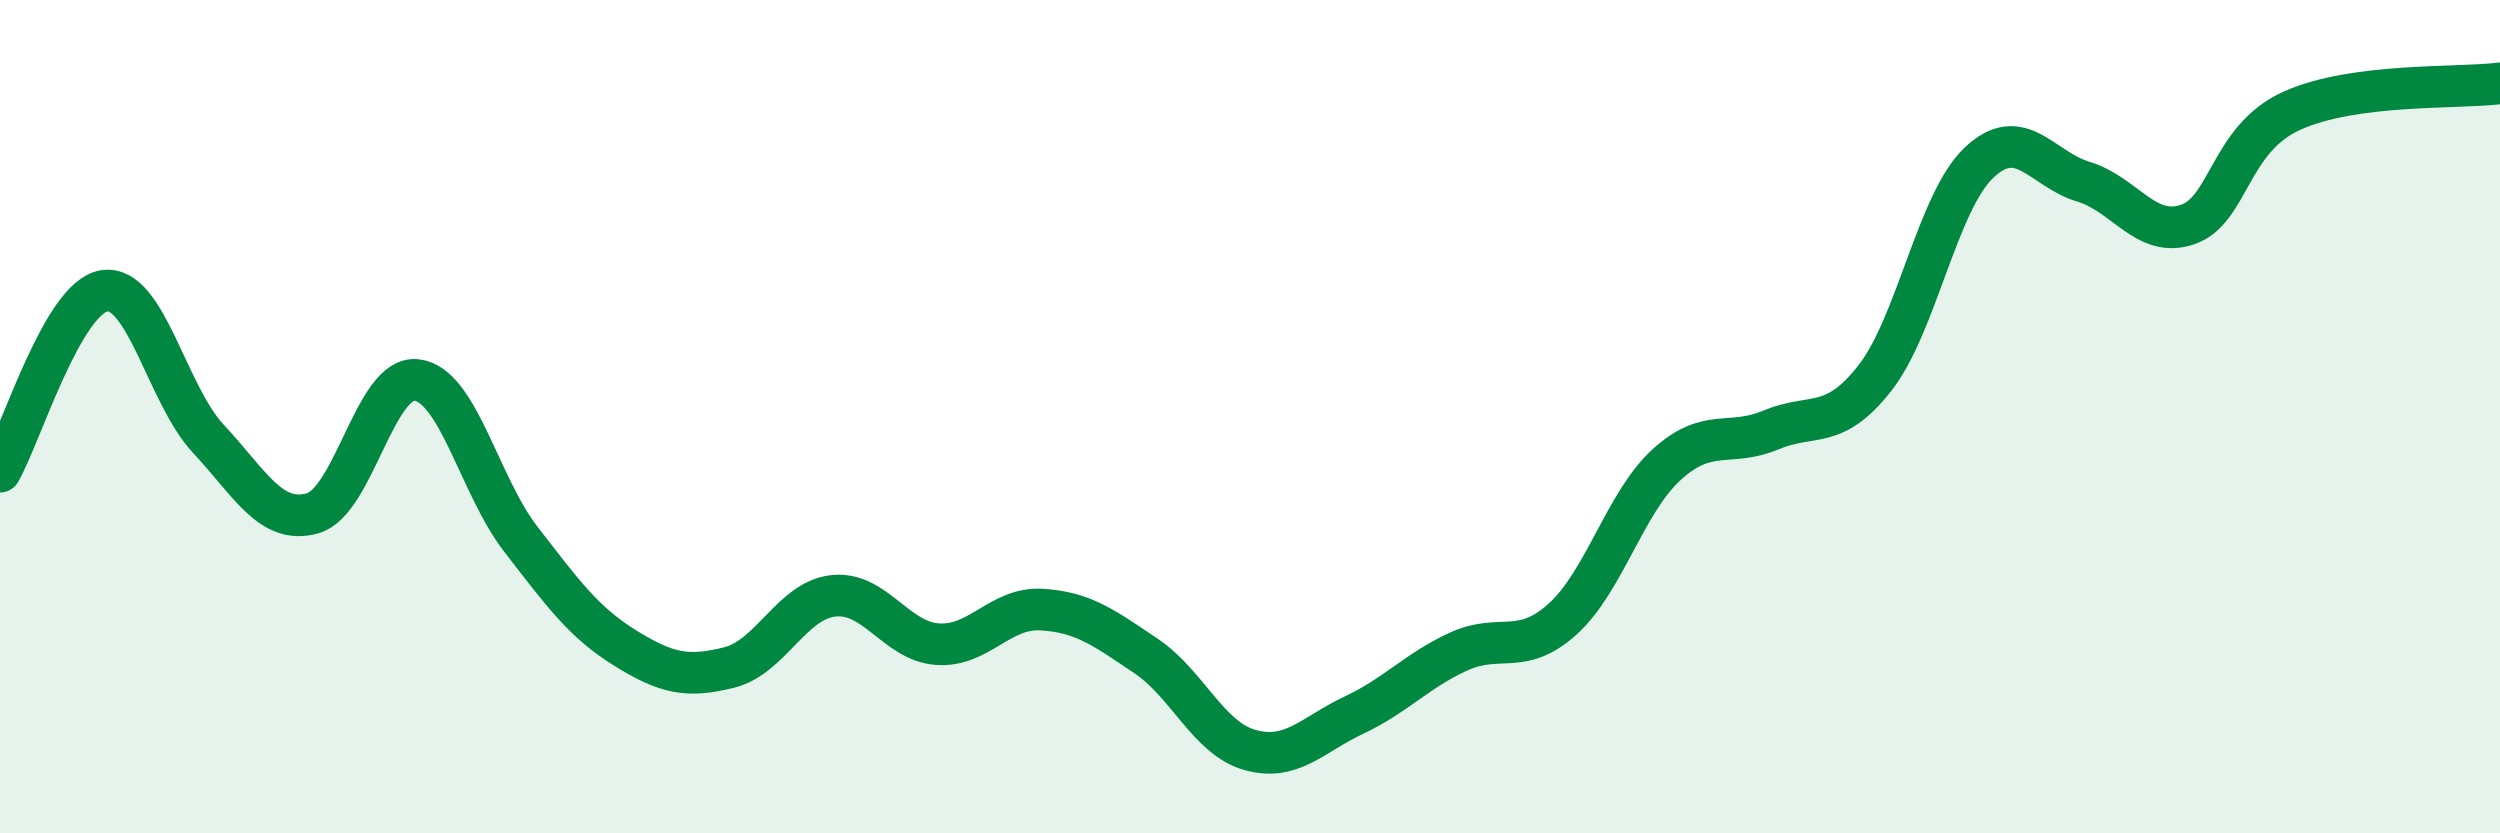 
    <svg width="60" height="20" viewBox="0 0 60 20" xmlns="http://www.w3.org/2000/svg">
      <path
        d="M 0,11.32 C 0.5,10.45 1.5,7.14 2.5,6.98 C 3.5,6.82 4,9.46 5,10.53 C 6,11.6 6.5,12.6 7.5,12.32 C 8.5,12.04 9,9 10,9.12 C 11,9.24 11.5,11.65 12.5,12.94 C 13.5,14.23 14,14.93 15,15.55 C 16,16.17 16.5,16.27 17.5,16.02 C 18.5,15.77 19,14.41 20,14.3 C 21,14.19 21.5,15.39 22.5,15.46 C 23.5,15.53 24,14.57 25,14.63 C 26,14.69 26.5,15.07 27.5,15.74 C 28.5,16.41 29,17.72 30,18 C 31,18.28 31.5,17.63 32.5,17.16 C 33.5,16.69 34,16.1 35,15.64 C 36,15.18 36.5,15.76 37.5,14.86 C 38.5,13.96 39,12.06 40,11.15 C 41,10.24 41.5,10.74 42.5,10.32 C 43.5,9.9 44,10.35 45,9.07 C 46,7.79 46.5,4.84 47.5,3.9 C 48.5,2.96 49,4.06 50,4.36 C 51,4.66 51.5,5.73 52.5,5.39 C 53.5,5.05 53.5,3.34 55,2.66 C 56.5,1.98 59,2.13 60,2L60 20L0 20Z"
        fill="#008740"
        opacity="0.1"
        stroke-linecap="round"
        stroke-linejoin="round"
      />
      <path
        d="M 0,11.32 C 0.5,10.45 1.5,7.14 2.5,6.98 C 3.5,6.82 4,9.46 5,10.53 C 6,11.6 6.5,12.6 7.5,12.32 C 8.5,12.04 9,9 10,9.12 C 11,9.24 11.5,11.65 12.5,12.94 C 13.5,14.23 14,14.93 15,15.55 C 16,16.17 16.5,16.27 17.5,16.02 C 18.5,15.77 19,14.41 20,14.3 C 21,14.19 21.5,15.39 22.5,15.46 C 23.5,15.53 24,14.57 25,14.63 C 26,14.69 26.5,15.07 27.5,15.74 C 28.5,16.41 29,17.72 30,18 C 31,18.28 31.5,17.63 32.5,17.16 C 33.5,16.69 34,16.1 35,15.64 C 36,15.18 36.5,15.76 37.5,14.86 C 38.5,13.96 39,12.06 40,11.15 C 41,10.24 41.5,10.74 42.5,10.32 C 43.5,9.9 44,10.35 45,9.07 C 46,7.79 46.5,4.84 47.5,3.9 C 48.5,2.96 49,4.06 50,4.36 C 51,4.66 51.5,5.73 52.5,5.39 C 53.5,5.05 53.5,3.34 55,2.66 C 56.5,1.98 59,2.13 60,2"
        stroke="#008740"
        stroke-width="1"
        fill="none"
        stroke-linecap="round"
        stroke-linejoin="round"
      />
    </svg>
  